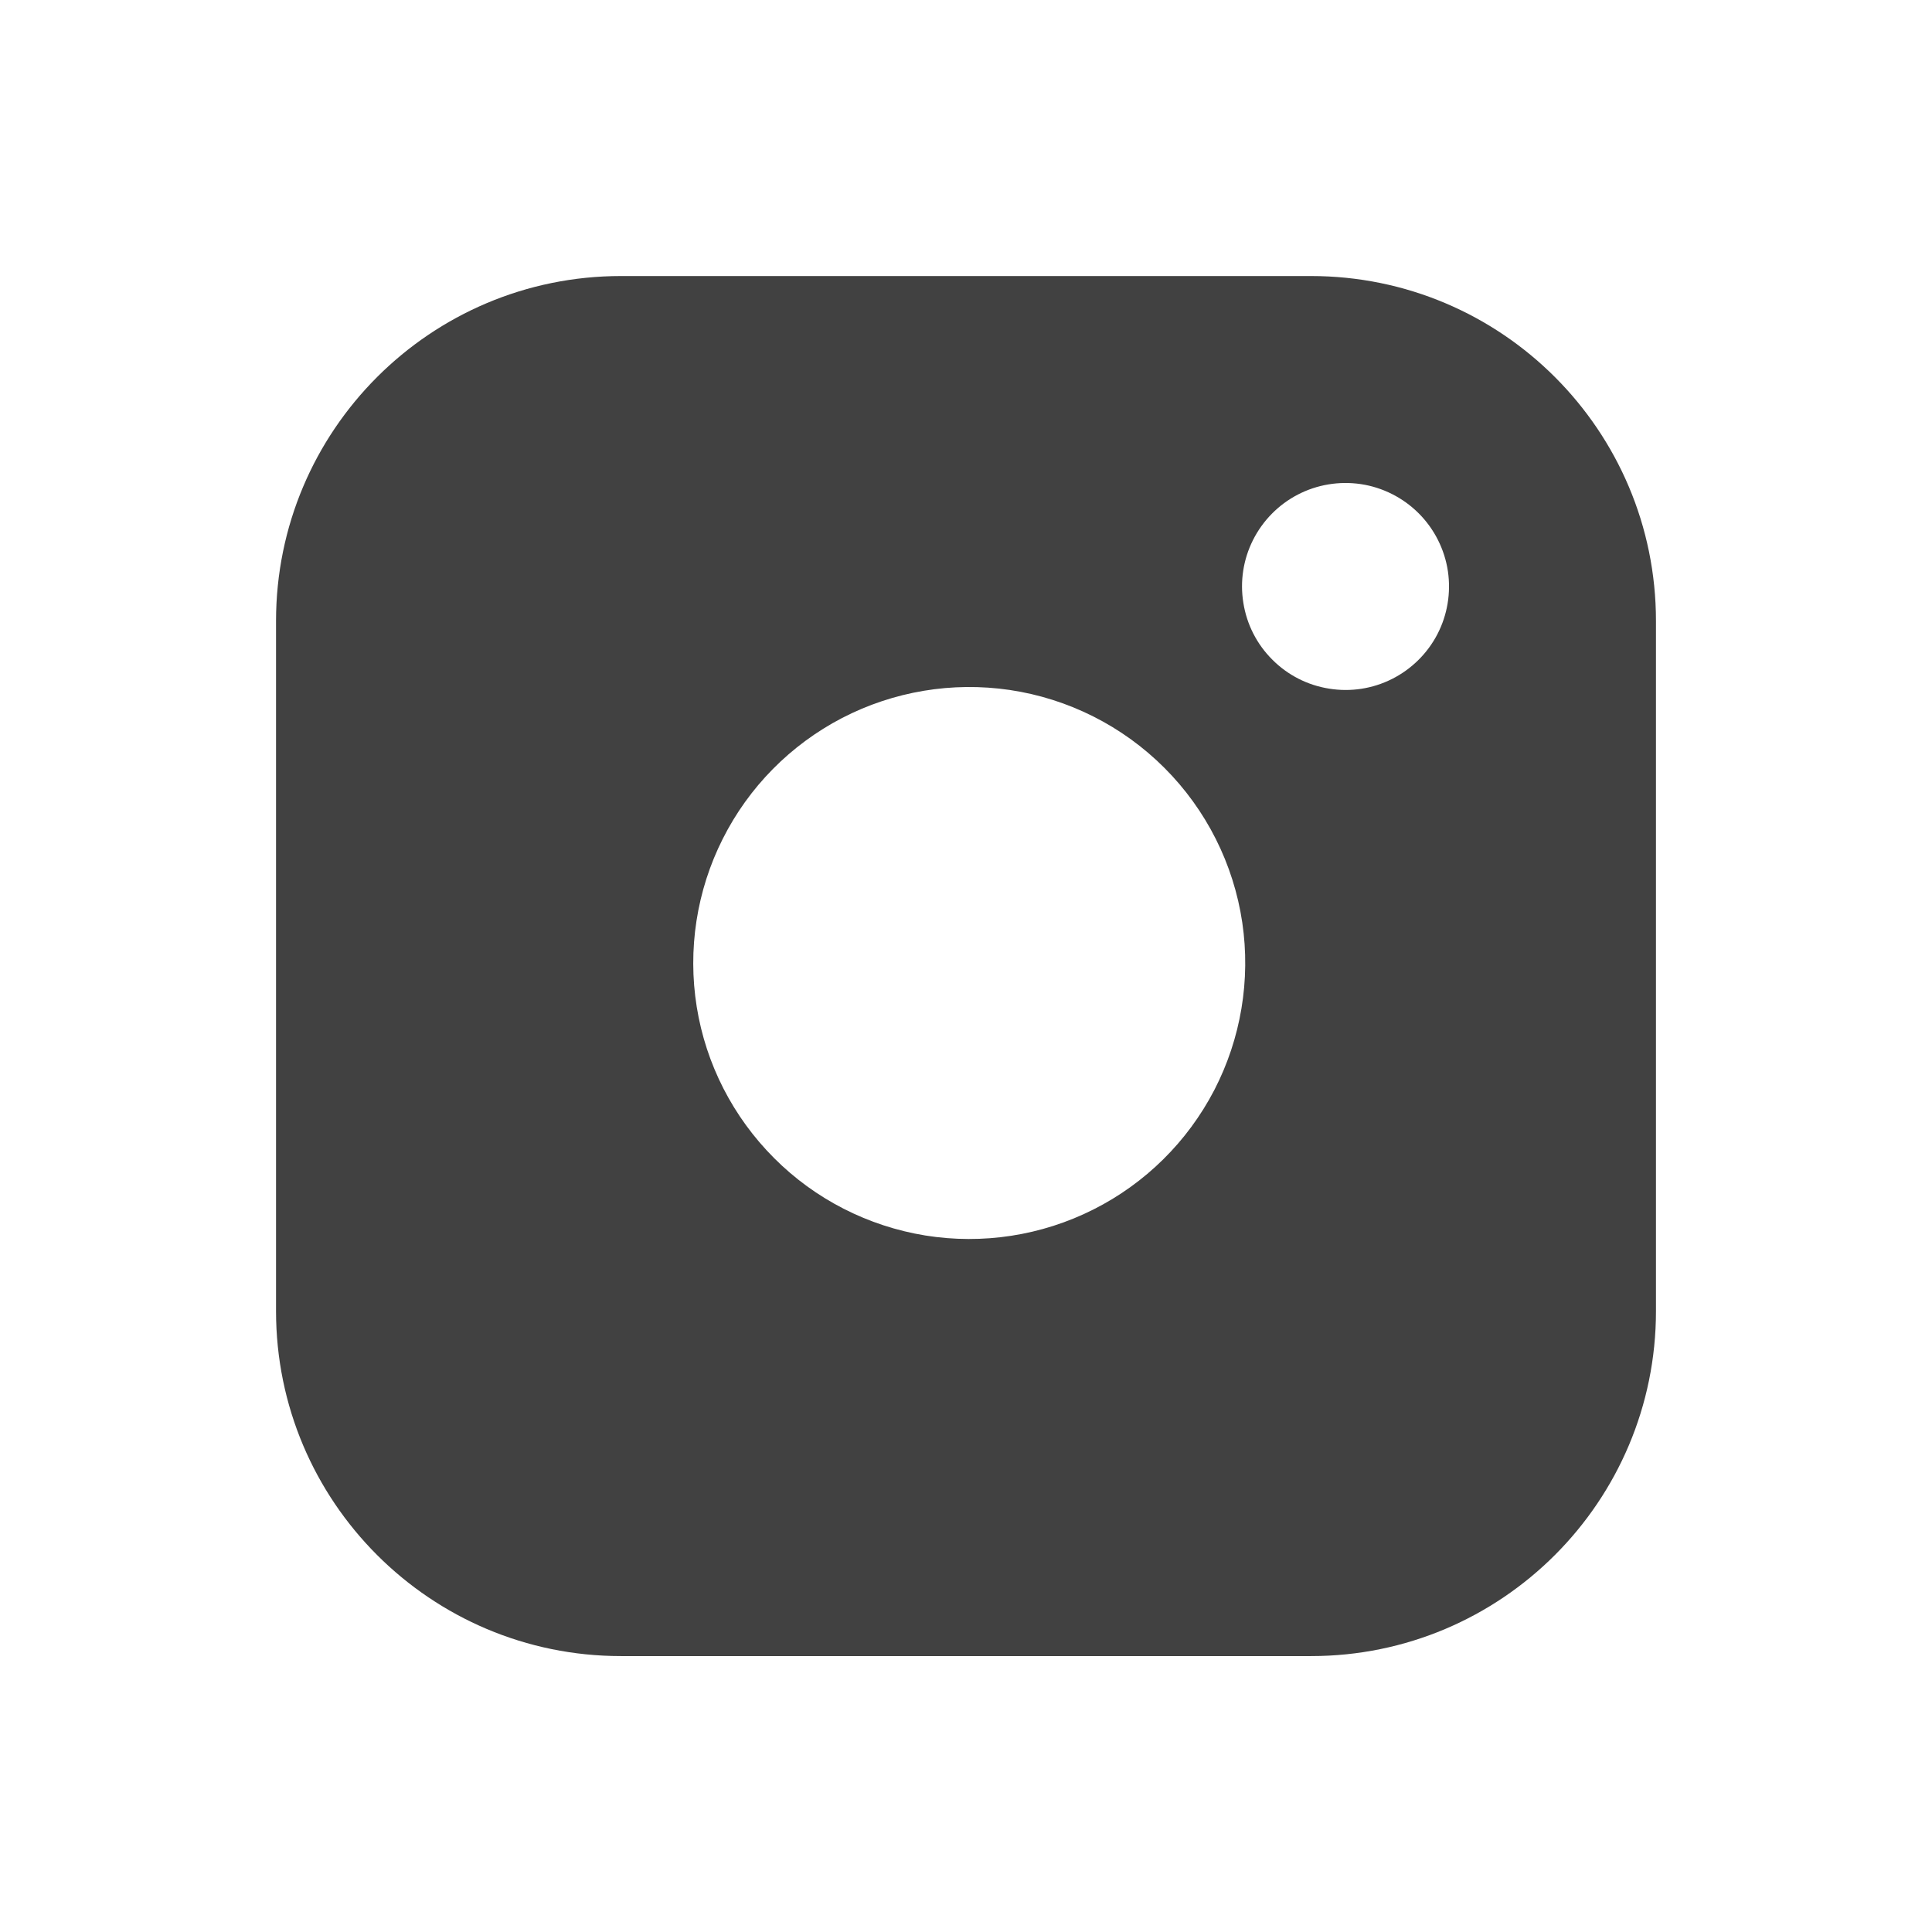 <svg width="16" height="16" viewBox="0 0 16 16" fill="none" xmlns="http://www.w3.org/2000/svg">
<path fill-rule="evenodd" clip-rule="evenodd" d="M5.143 2.286H10.857C12.435 2.286 13.714 3.565 13.714 5.143V10.858C13.714 12.435 12.435 13.715 10.857 13.715H5.143C3.565 13.715 2.286 12.435 2.286 10.858V5.143C2.286 3.565 3.565 2.286 5.143 2.286ZM11.991 4.731C12.017 4.91 11.987 5.092 11.904 5.252C11.821 5.412 11.689 5.542 11.528 5.623C11.367 5.704 11.185 5.732 11.007 5.703C10.829 5.675 10.664 5.591 10.537 5.463C10.409 5.336 10.325 5.171 10.297 4.993C10.268 4.815 10.296 4.633 10.377 4.472C10.458 4.311 10.588 4.179 10.748 4.096C10.908 4.013 11.09 3.983 11.269 4.009C11.45 4.036 11.619 4.121 11.749 4.251C11.879 4.381 11.964 4.55 11.991 4.731ZM10.288 7.64C10.358 8.115 10.277 8.601 10.056 9.028C9.834 9.455 9.484 9.801 9.054 10.017C8.625 10.233 8.138 10.308 7.664 10.232C7.189 10.155 6.75 9.931 6.411 9.591C6.071 9.251 5.846 8.813 5.77 8.338C5.694 7.864 5.769 7.377 5.985 6.948C6.201 6.518 6.547 6.168 6.974 5.946C7.401 5.725 7.886 5.644 8.362 5.714C8.847 5.786 9.296 6.012 9.643 6.359C9.99 6.706 10.216 7.155 10.288 7.64Z" fill="#414141"/>
</svg>
